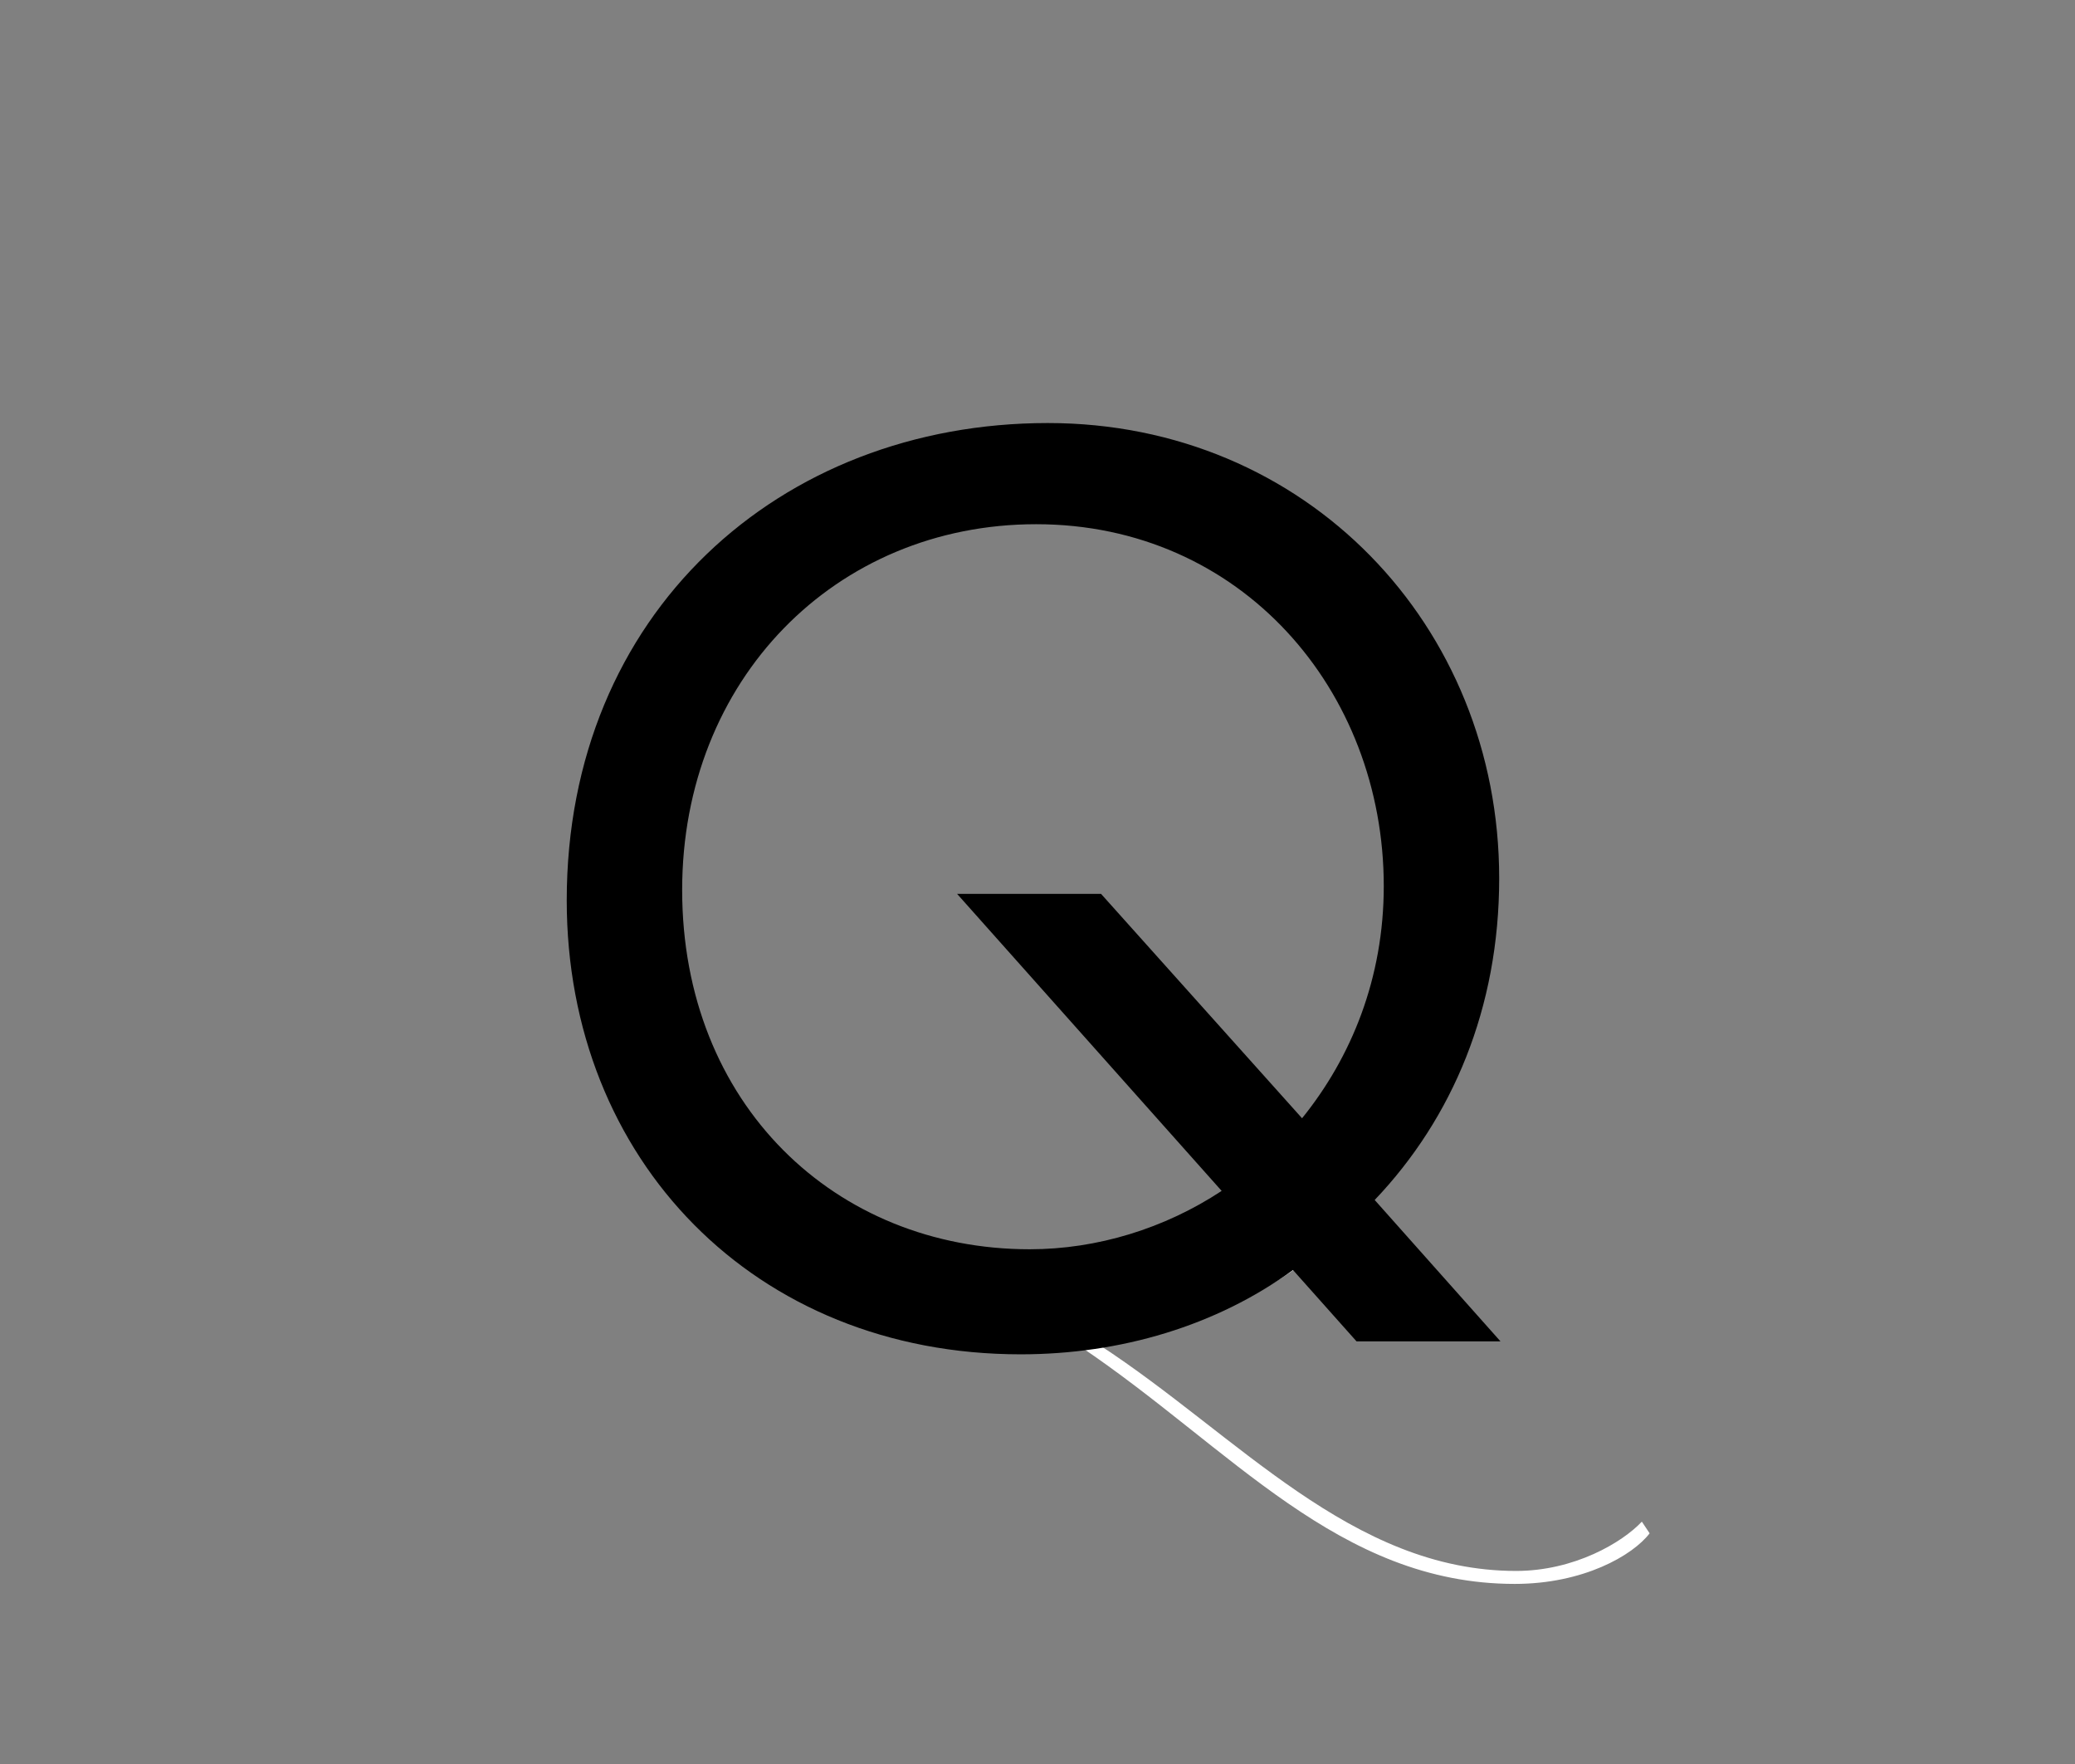 <?xml version="1.0" encoding="UTF-8" standalone="no"?>
<!DOCTYPE svg PUBLIC "-//W3C//DTD SVG 1.1//EN" "http://www.w3.org/Graphics/SVG/1.1/DTD/svg11.dtd">
<svg width="100%" height="100%" viewBox="0 0 2000 1700" version="1.1" xmlns="http://www.w3.org/2000/svg" xmlns:xlink="http://www.w3.org/1999/xlink" xml:space="preserve" xmlns:serif="http://www.serif.com/" style="fill-rule:evenodd;clip-rule:evenodd;stroke-linejoin:round;stroke-miterlimit:2;">
    <rect x="0" y="0" width="2000" height="1700" fill="#808080" stroke="none"/>
    <g transform="matrix(1,0,0,1,1.895,5.102)">
        <g transform="matrix(1250,0,0,1250,485.605,1282.59)">
            <path d="M0.413,0.01C0.423,0.01 0.433,0.009 0.443,0.008C0.559,0.086 0.642,0.191 0.778,0.191C0.831,0.191 0.869,0.169 0.882,0.152L0.876,0.143C0.861,0.159 0.824,0.181 0.779,0.181C0.652,0.181 0.564,0.076 0.458,0.007C0.631,-0.018 0.76,-0.163 0.76,-0.345C0.76,-0.545 0.609,-0.7 0.412,-0.7C0.214,-0.7 0.06,-0.545 0.06,-0.345C0.06,-0.143 0.21,0.01 0.408,0.01L0.413,0.01ZM0.071,-0.343C0.071,-0.535 0.221,-0.69 0.409,-0.69C0.603,-0.69 0.749,-0.538 0.749,-0.345C0.749,-0.154 0.599,-0.001 0.413,-0L0.411,-0C0.219,-0 0.071,-0.149 0.071,-0.343Z" style="fill:white;fill-rule:nonzero;"/>
        </g>
    </g>
    <g transform="matrix(1,0,0,1,1.895,5.102)">
        <g transform="matrix(1250,0,0,1250,489.355,1287.59)">
            <path d="M0.394,0.01C0.471,0.01 0.545,-0.012 0.604,-0.055L0.653,-0L0.764,-0L0.667,-0.109C0.727,-0.172 0.763,-0.257 0.763,-0.357C0.763,-0.552 0.614,-0.708 0.415,-0.708C0.208,-0.708 0.044,-0.561 0.044,-0.34C0.044,-0.14 0.189,0.01 0.394,0.01ZM0.133,-0.348C0.133,-0.51 0.251,-0.63 0.406,-0.63C0.564,-0.63 0.674,-0.502 0.674,-0.351C0.674,-0.28 0.649,-0.219 0.611,-0.172L0.456,-0.345L0.345,-0.345L0.549,-0.116C0.505,-0.087 0.453,-0.071 0.401,-0.071C0.251,-0.071 0.133,-0.183 0.133,-0.348Z" style="fill-rule:nonzero;"/>
        </g>
    </g>
</svg>
